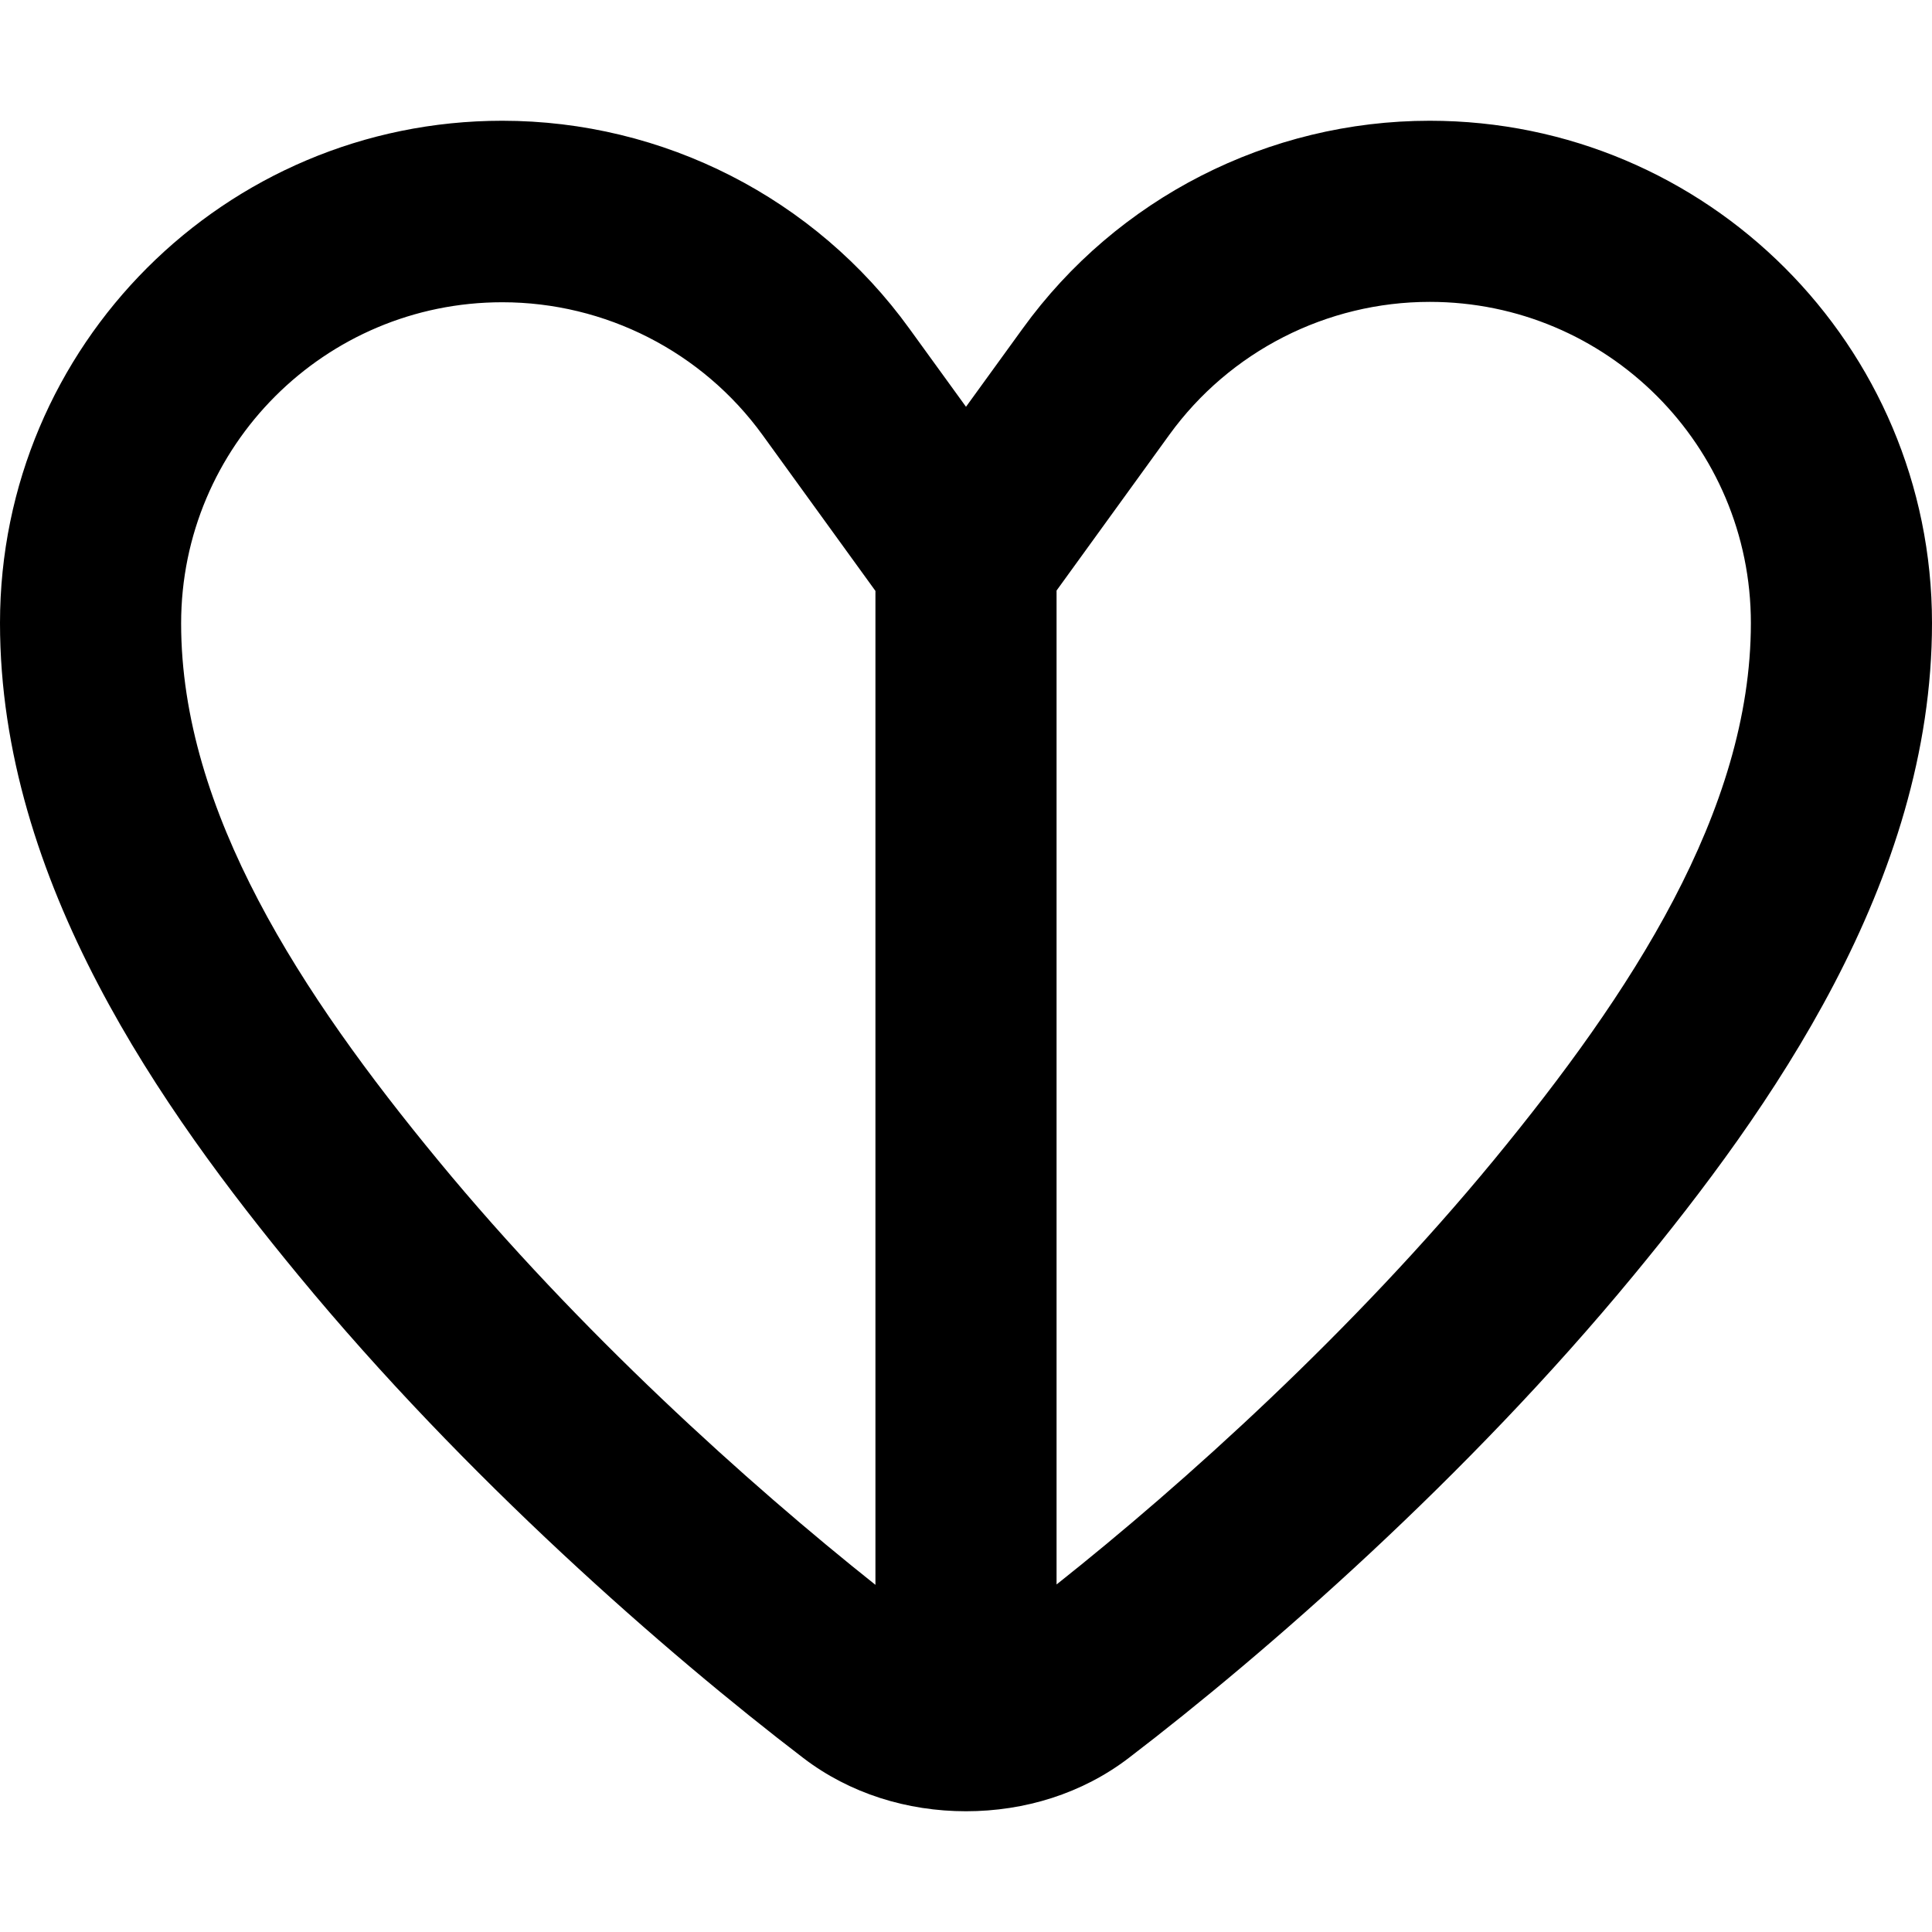 <svg xmlns="http://www.w3.org/2000/svg" viewBox="0 0 512 512"><!--! Font Awesome Pro 7.0.0 by @fontawesome - https://fontawesome.com License - https://fontawesome.com/license (Commercial License) Copyright 2025 Fonticons, Inc. --><path fill="currentColor" d="M309.9 115.2c16-22.1 41.7-35.2 69-35.2 47 0 85.1 38.1 85.1 85.1 0 49.9-32 98.4-68.1 142.3-37.3 45.3-82.1 85.7-115.9 112.5l0-263.4 29.9-41.3zM232 156.6L232 420c-33.7-26.8-78.6-67.2-115.9-112.5-36.2-43.9-68.1-92.4-68.1-142.3 0-47 38.1-85.1 85.1-85.1 27.3 0 53 13.1 69 35.2L232 156.6zM378.9 32C336.2 32 296 52.5 271 87.1l-15 20.7-15-20.7C216 52.5 175.8 32 133.1 32 59.6 32 0 91.6 0 165.1 0 233.7 42.9 294.1 79.1 338 123.2 391.5 176.4 438 212.9 465.9 225.2 475.3 240.4 480 256 480s30.8-4.7 43.1-14.1C335.6 438 388.8 391.5 432.9 338 469.1 294.1 512 233.7 512 165.1 512 91.6 452.4 32 378.9 32z"/></svg>